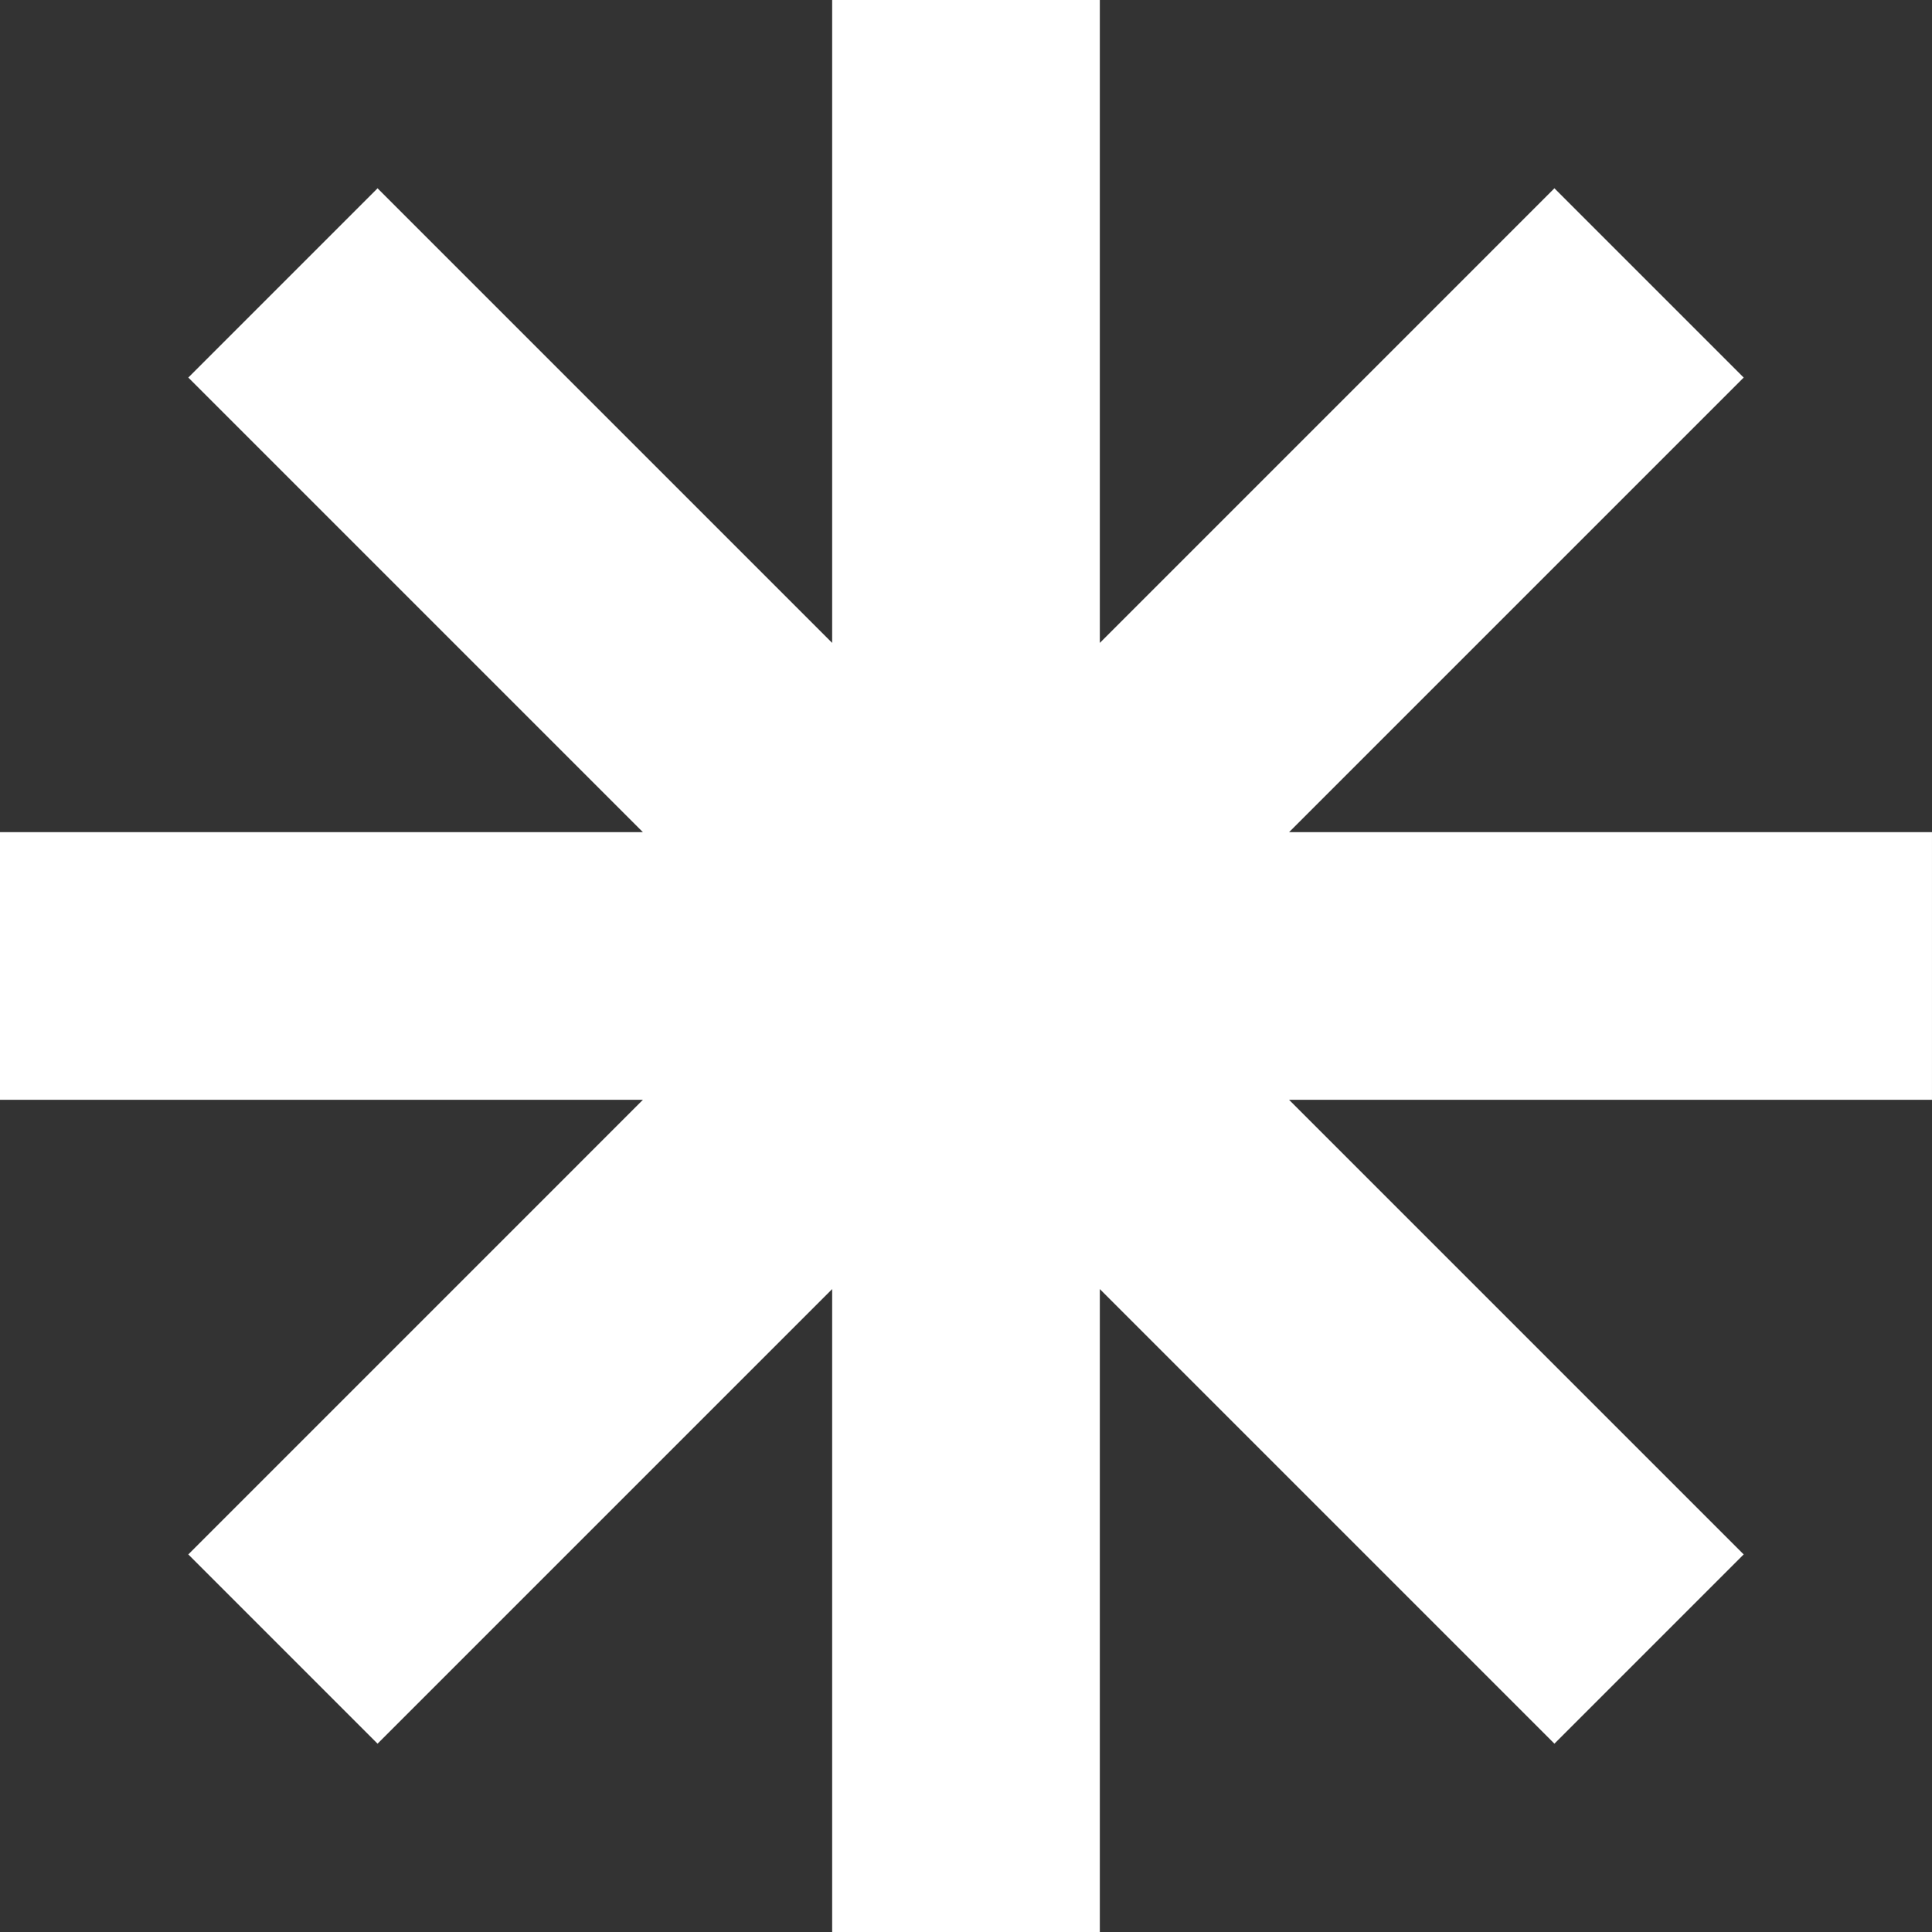 <?xml version="1.0" encoding="UTF-8" standalone="no"?><svg xmlns="http://www.w3.org/2000/svg" xmlns:xlink="http://www.w3.org/1999/xlink" fill="#ffffff" height="1544.6" preserveAspectRatio="xMidYMid meet" version="1" viewBox="0.0 0.0 1544.6 1544.6" width="1544.6" zoomAndPan="magnify"><rect x="0.0" y="0.0" width="1544.6" height="1544.6" fill="#333333" stroke="none"/><g id="change1_1"><path d="M1394.04 301.85L1242.73 150.54 879.29 513.99 879.29 0 665.3 0 665.3 513.99 301.85 150.54 150.55 301.85 513.99 665.3 0 665.3 0 879.28 513.99 879.28 150.55 1242.73 301.85 1394.04 665.3 1030.59 665.3 1544.58 879.29 1544.58 879.29 1030.59 1240.26 1391.56 1242.73 1394.04 1394.04 1242.73 1030.59 879.28 1544.59 879.28 1544.59 665.3 1030.59 665.3z"/></g></svg>